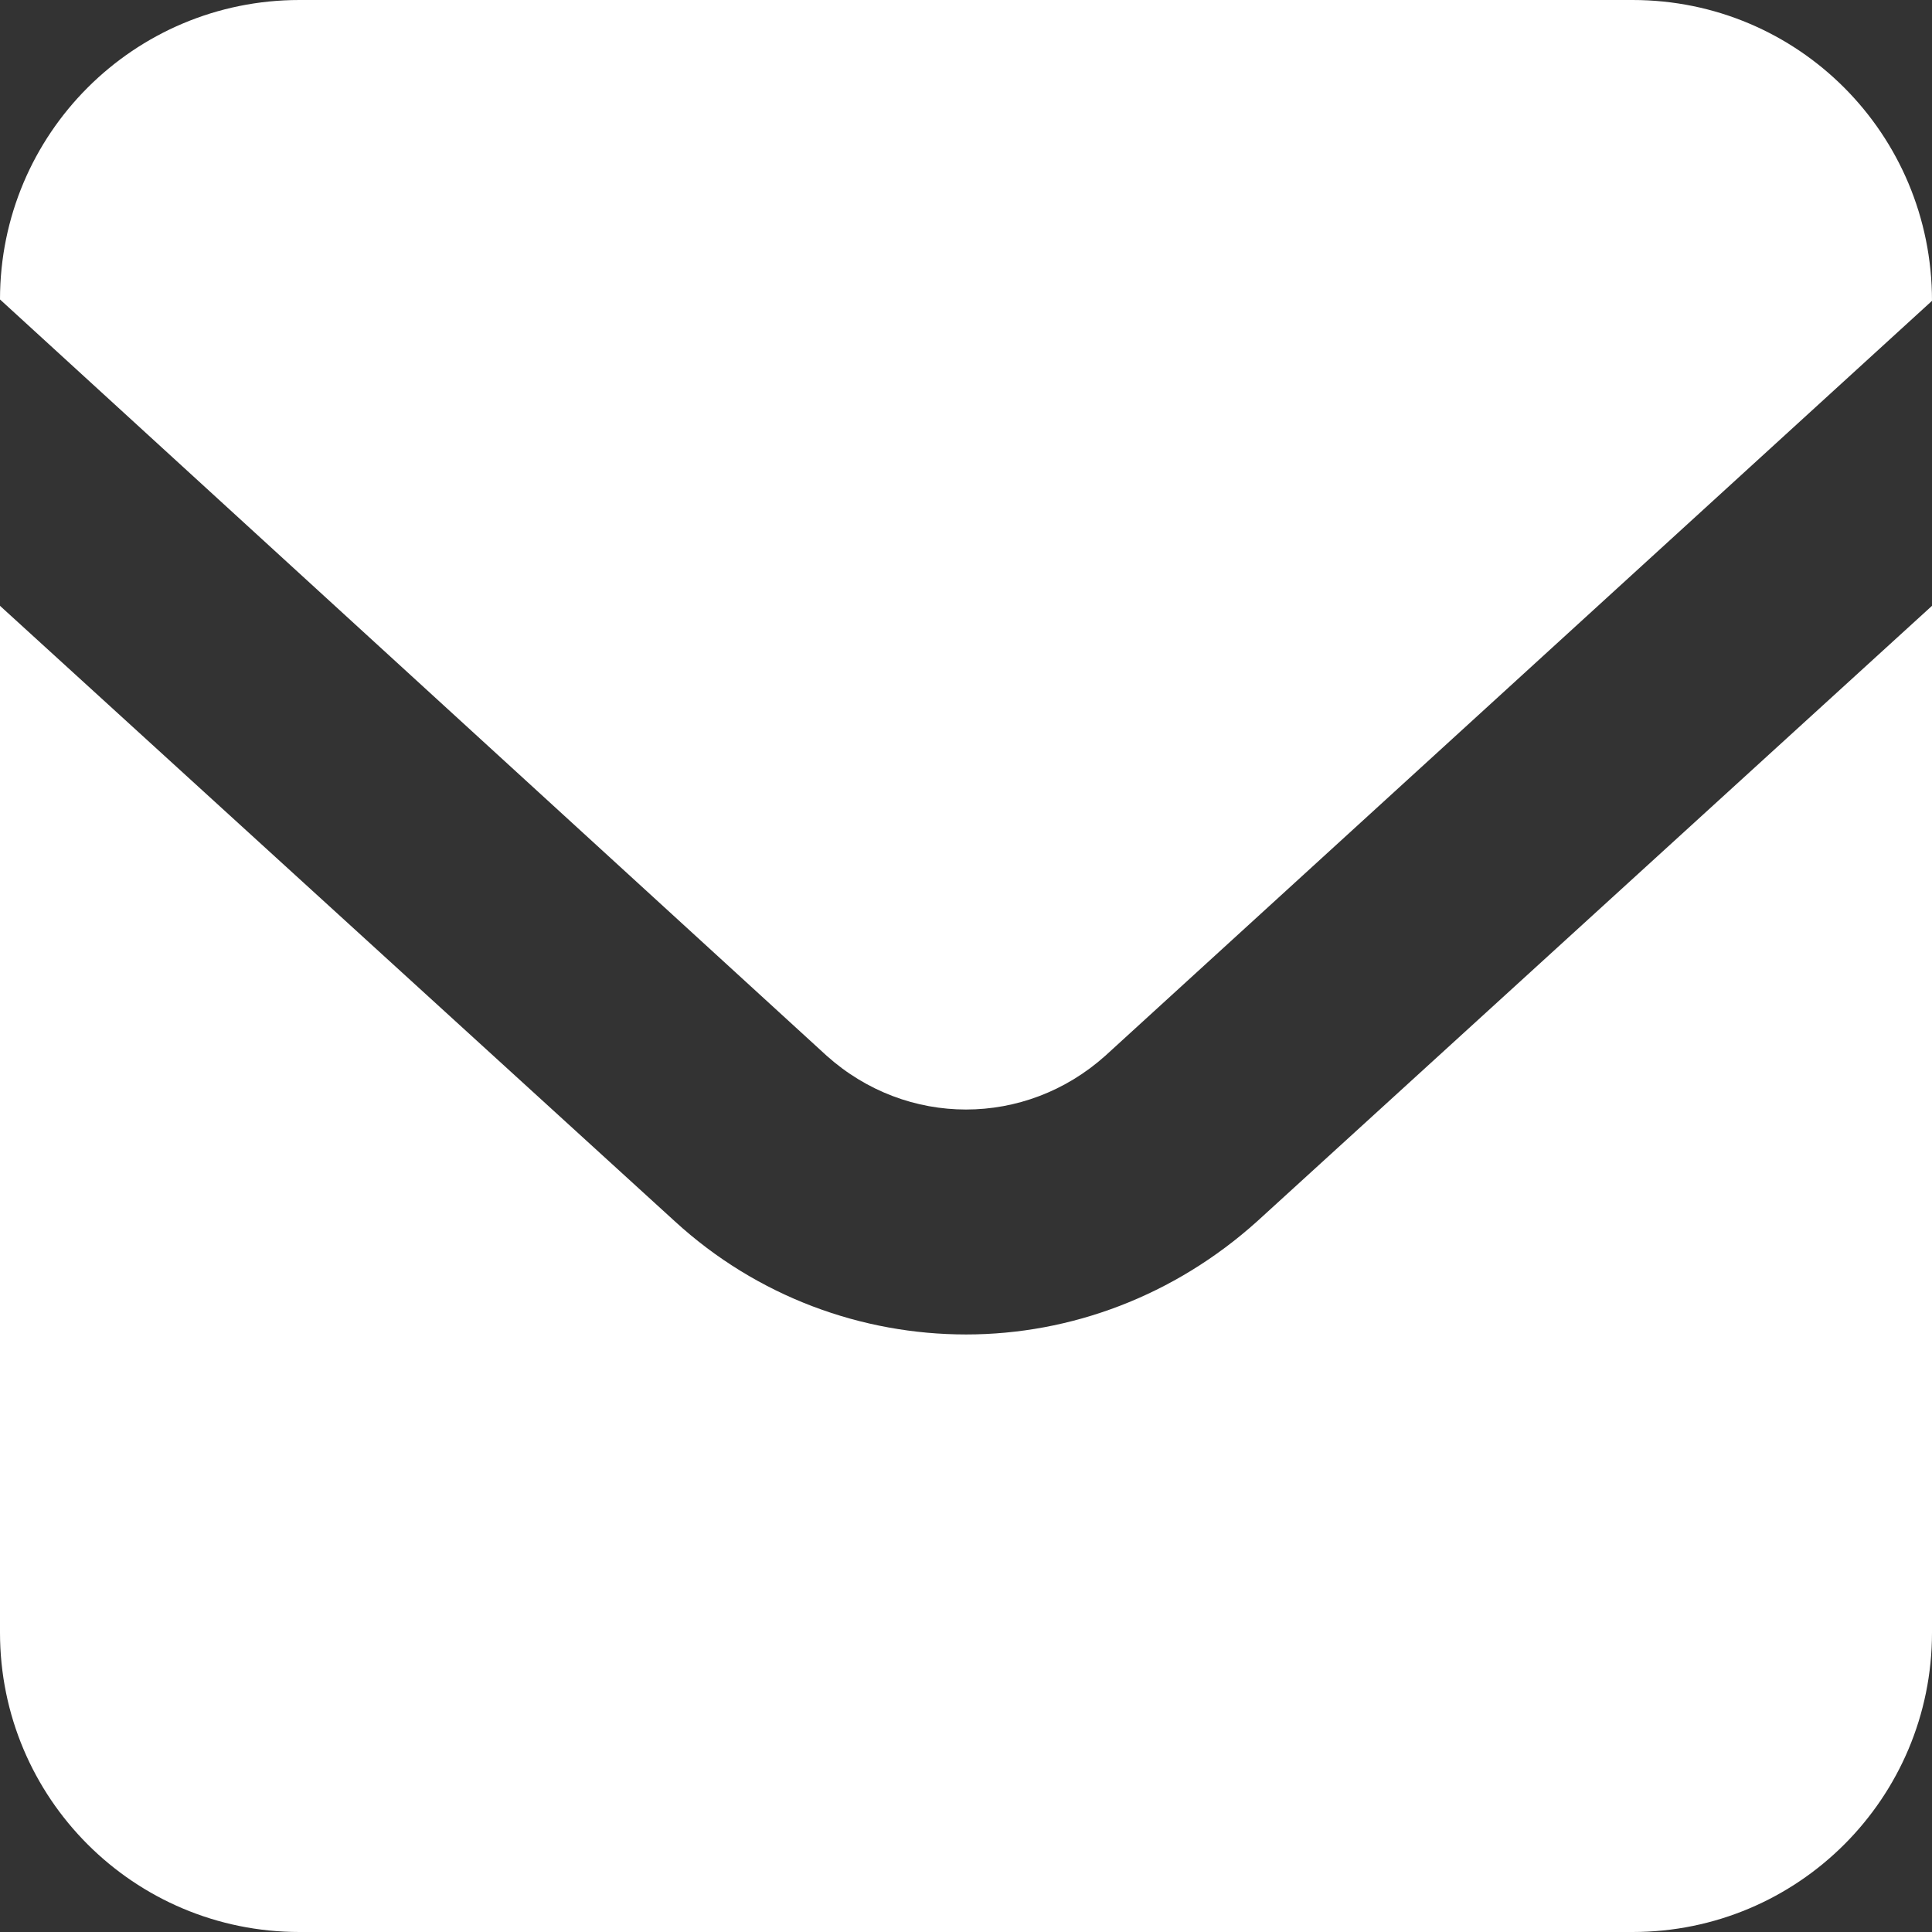 <?xml version="1.0" encoding="UTF-8"?><svg xmlns="http://www.w3.org/2000/svg" width="14" height="14" viewBox="0 0 14 14"><rect x="0" y="0" width="14" height="14" fill="#333333" stroke="none"/><defs><style>.e{fill:#fff;}</style></defs><g id="a"/><g id="b"><g id="c"><g id="d"><g><path class="e" d="M11.83,0H2.17C.97,0,0,.97,0,2.17H0L5.99,7.65c.29,.26,.65,.39,1.01,.39,.36,0,.72-.13,1.01-.39L14,2.18h0c0-1.21-.97-2.18-2.17-2.18Z"/><path class="e" d="M7,9.67c-.75,0-1.51-.27-2.11-.82L0,4.39v7.44c0,1.2,.97,2.17,2.17,2.17H11.83c1.2,0,2.17-.97,2.17-2.17V4.39l-4.89,4.46c-.6,.54-1.35,.82-2.11,.82Z"/></g></g></g></g></svg>